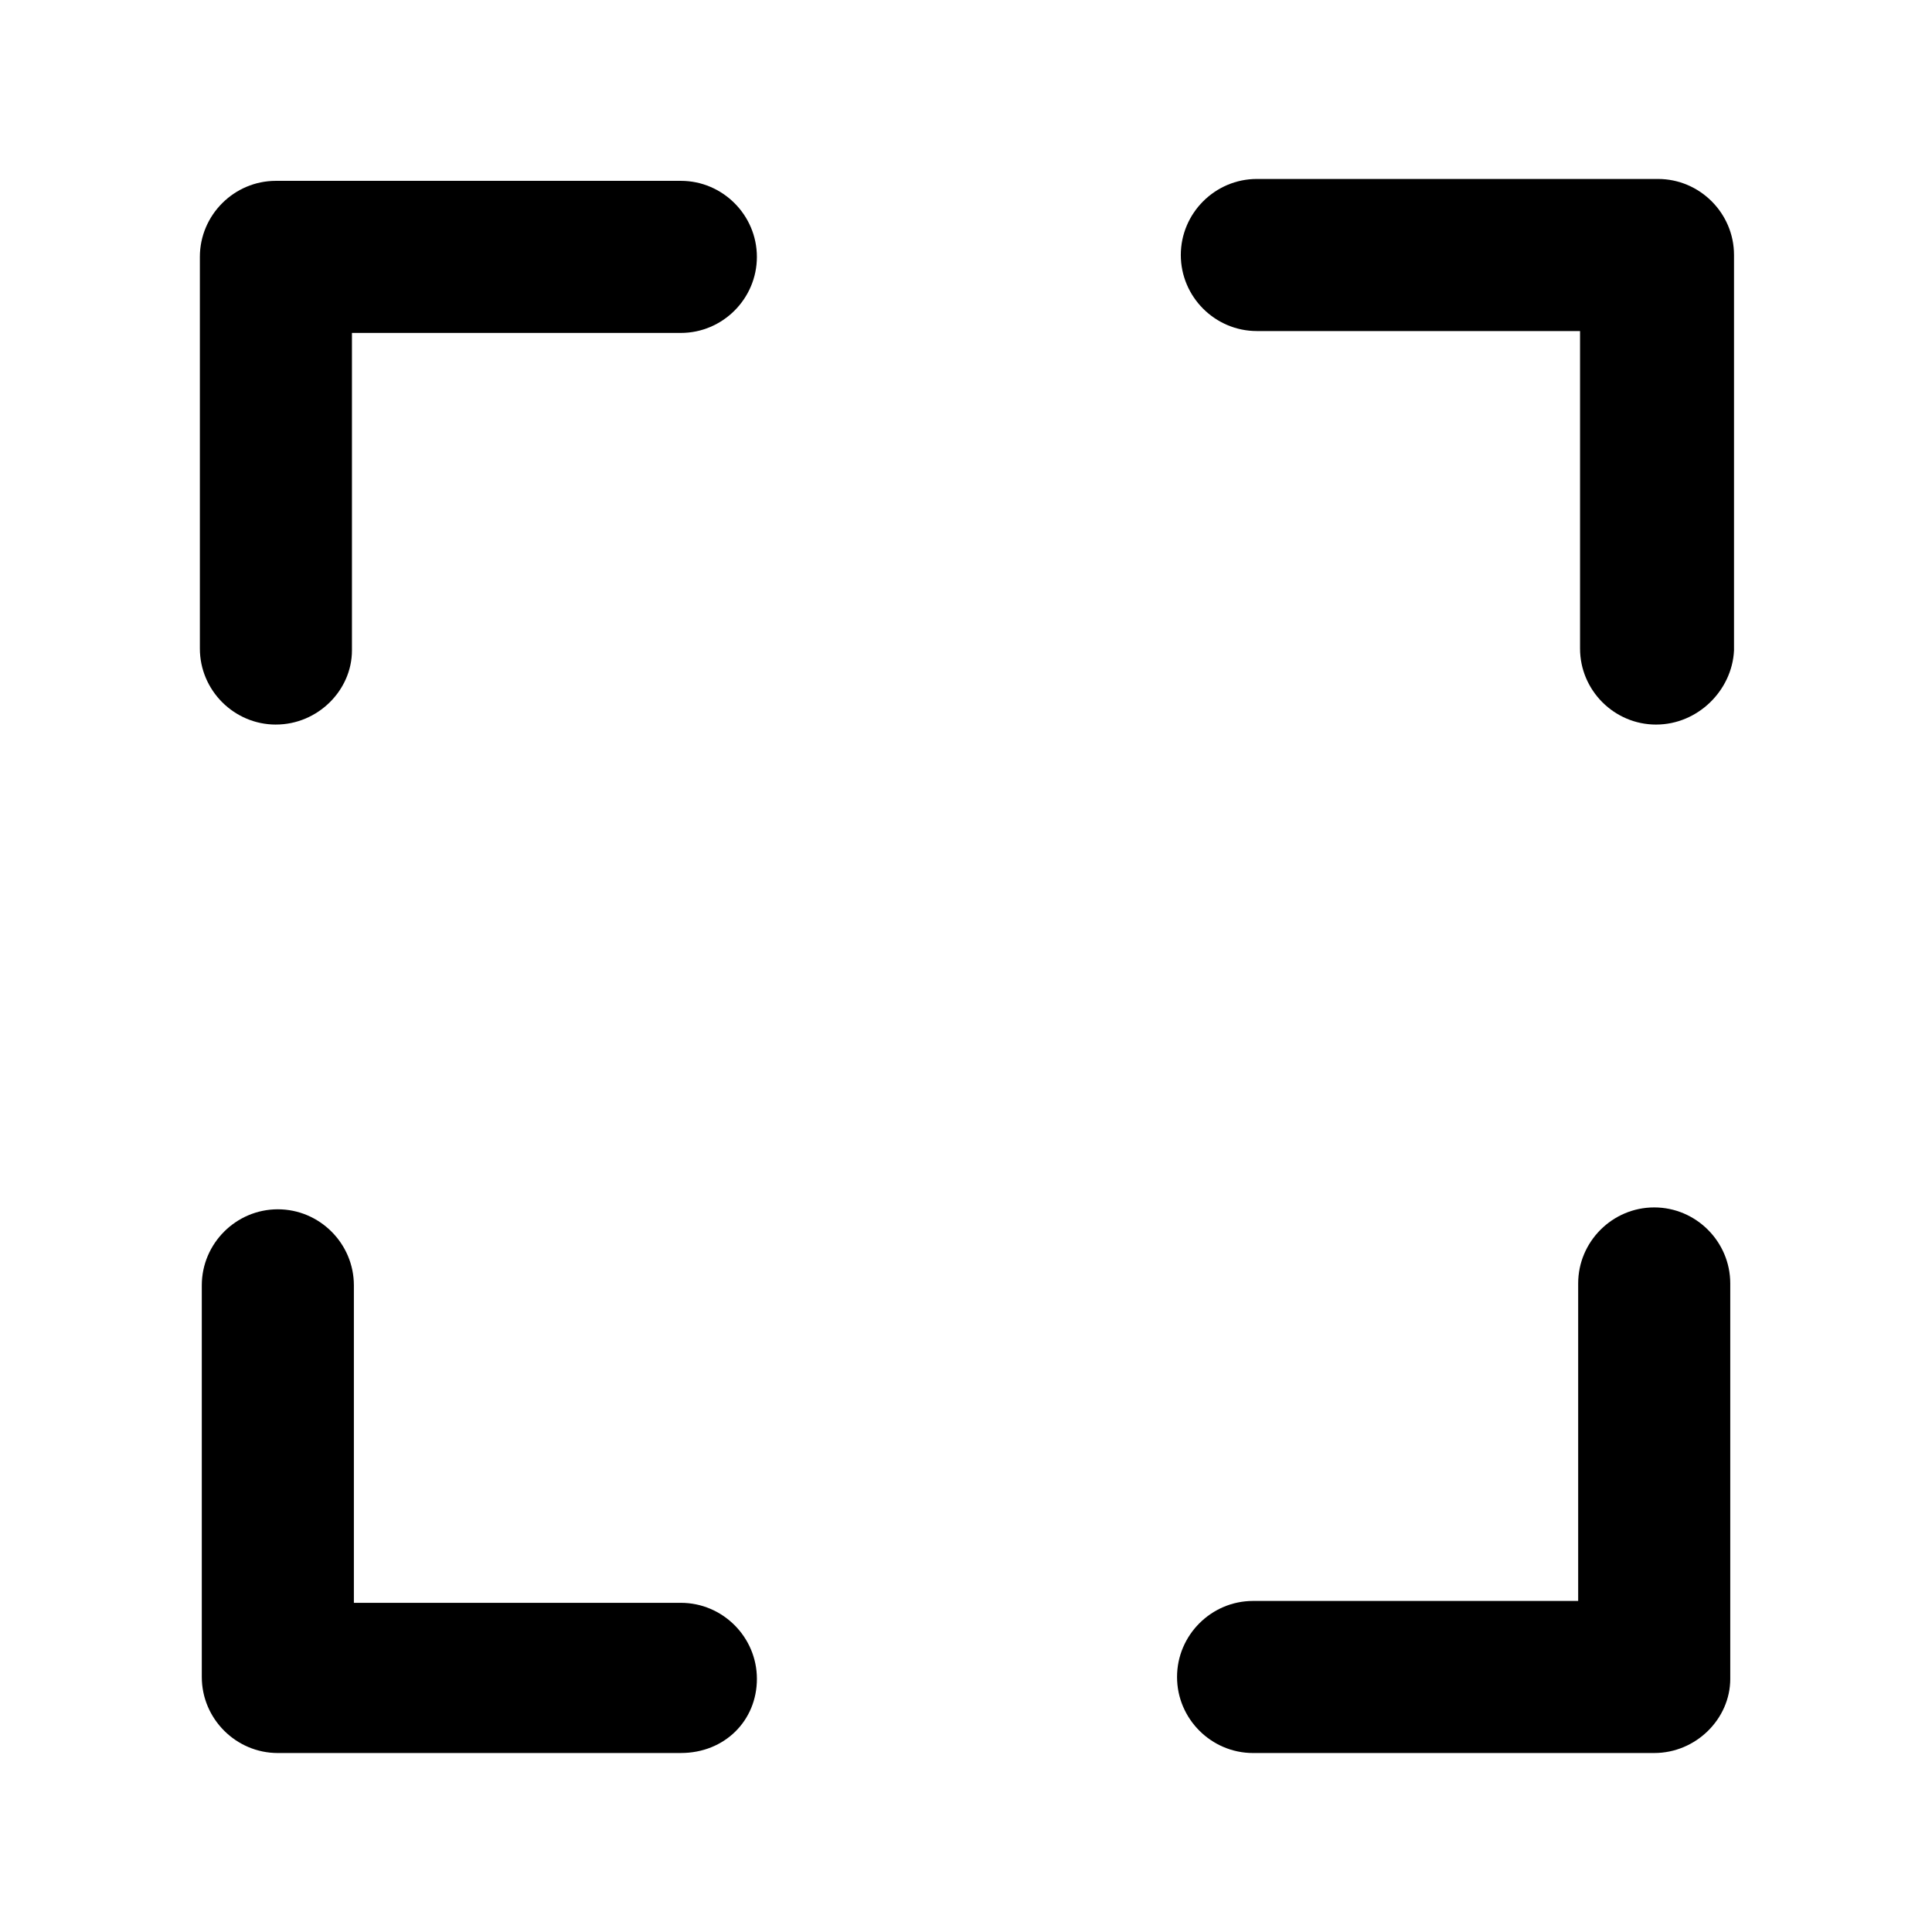 <?xml version="1.0" encoding="UTF-8"?>
<!-- Uploaded to: ICON Repo, www.svgrepo.com, Generator: ICON Repo Mixer Tools -->
<svg fill="#000000" width="800px" height="800px" version="1.1" viewBox="144 144 512 512" xmlns="http://www.w3.org/2000/svg">
 <g>
  <path d="m217.12 336.02c-11.082 0-20.152-9.07-20.152-20.152v-103.79c0-11.082 9.07-20.152 20.152-20.152h107.31c11.082 0 20.152 9.07 20.152 20.152s-9.07 20.152-20.152 20.152h-87.16v84.137c0 10.578-9.07 19.648-20.152 19.648z"/>
  <path d="m582.88 336.02c-11.082 0-20.152-9.07-20.152-20.152v-84.137h-85.648c-11.082 0-20.152-9.07-20.152-20.152s9.07-20.152 20.152-20.152h106.3c11.082 0 20.152 9.07 20.152 20.152v104.79c-0.504 10.578-9.574 19.648-20.656 19.648z"/>
  <path d="m324.43 608.57h-106.8c-11.082 0-20.152-9.07-20.152-20.152v-103.79c0-11.082 9.07-20.152 20.152-20.152 11.082 0 20.152 9.07 20.152 20.152v84.137h86.652c11.082 0 20.152 9.07 20.152 20.152 0 11.086-8.562 19.648-20.152 19.648z"/>
  <path d="m582.38 608.57h-106.3c-11.082 0-20.152-9.07-20.152-20.152s9.07-20.152 20.152-20.152h86.152v-84.137c0-11.082 9.07-20.152 20.152-20.152 11.082 0 20.152 9.07 20.152 20.152v104.79c0 10.582-9.07 19.648-20.152 19.648z"/>
 </g>
</svg>